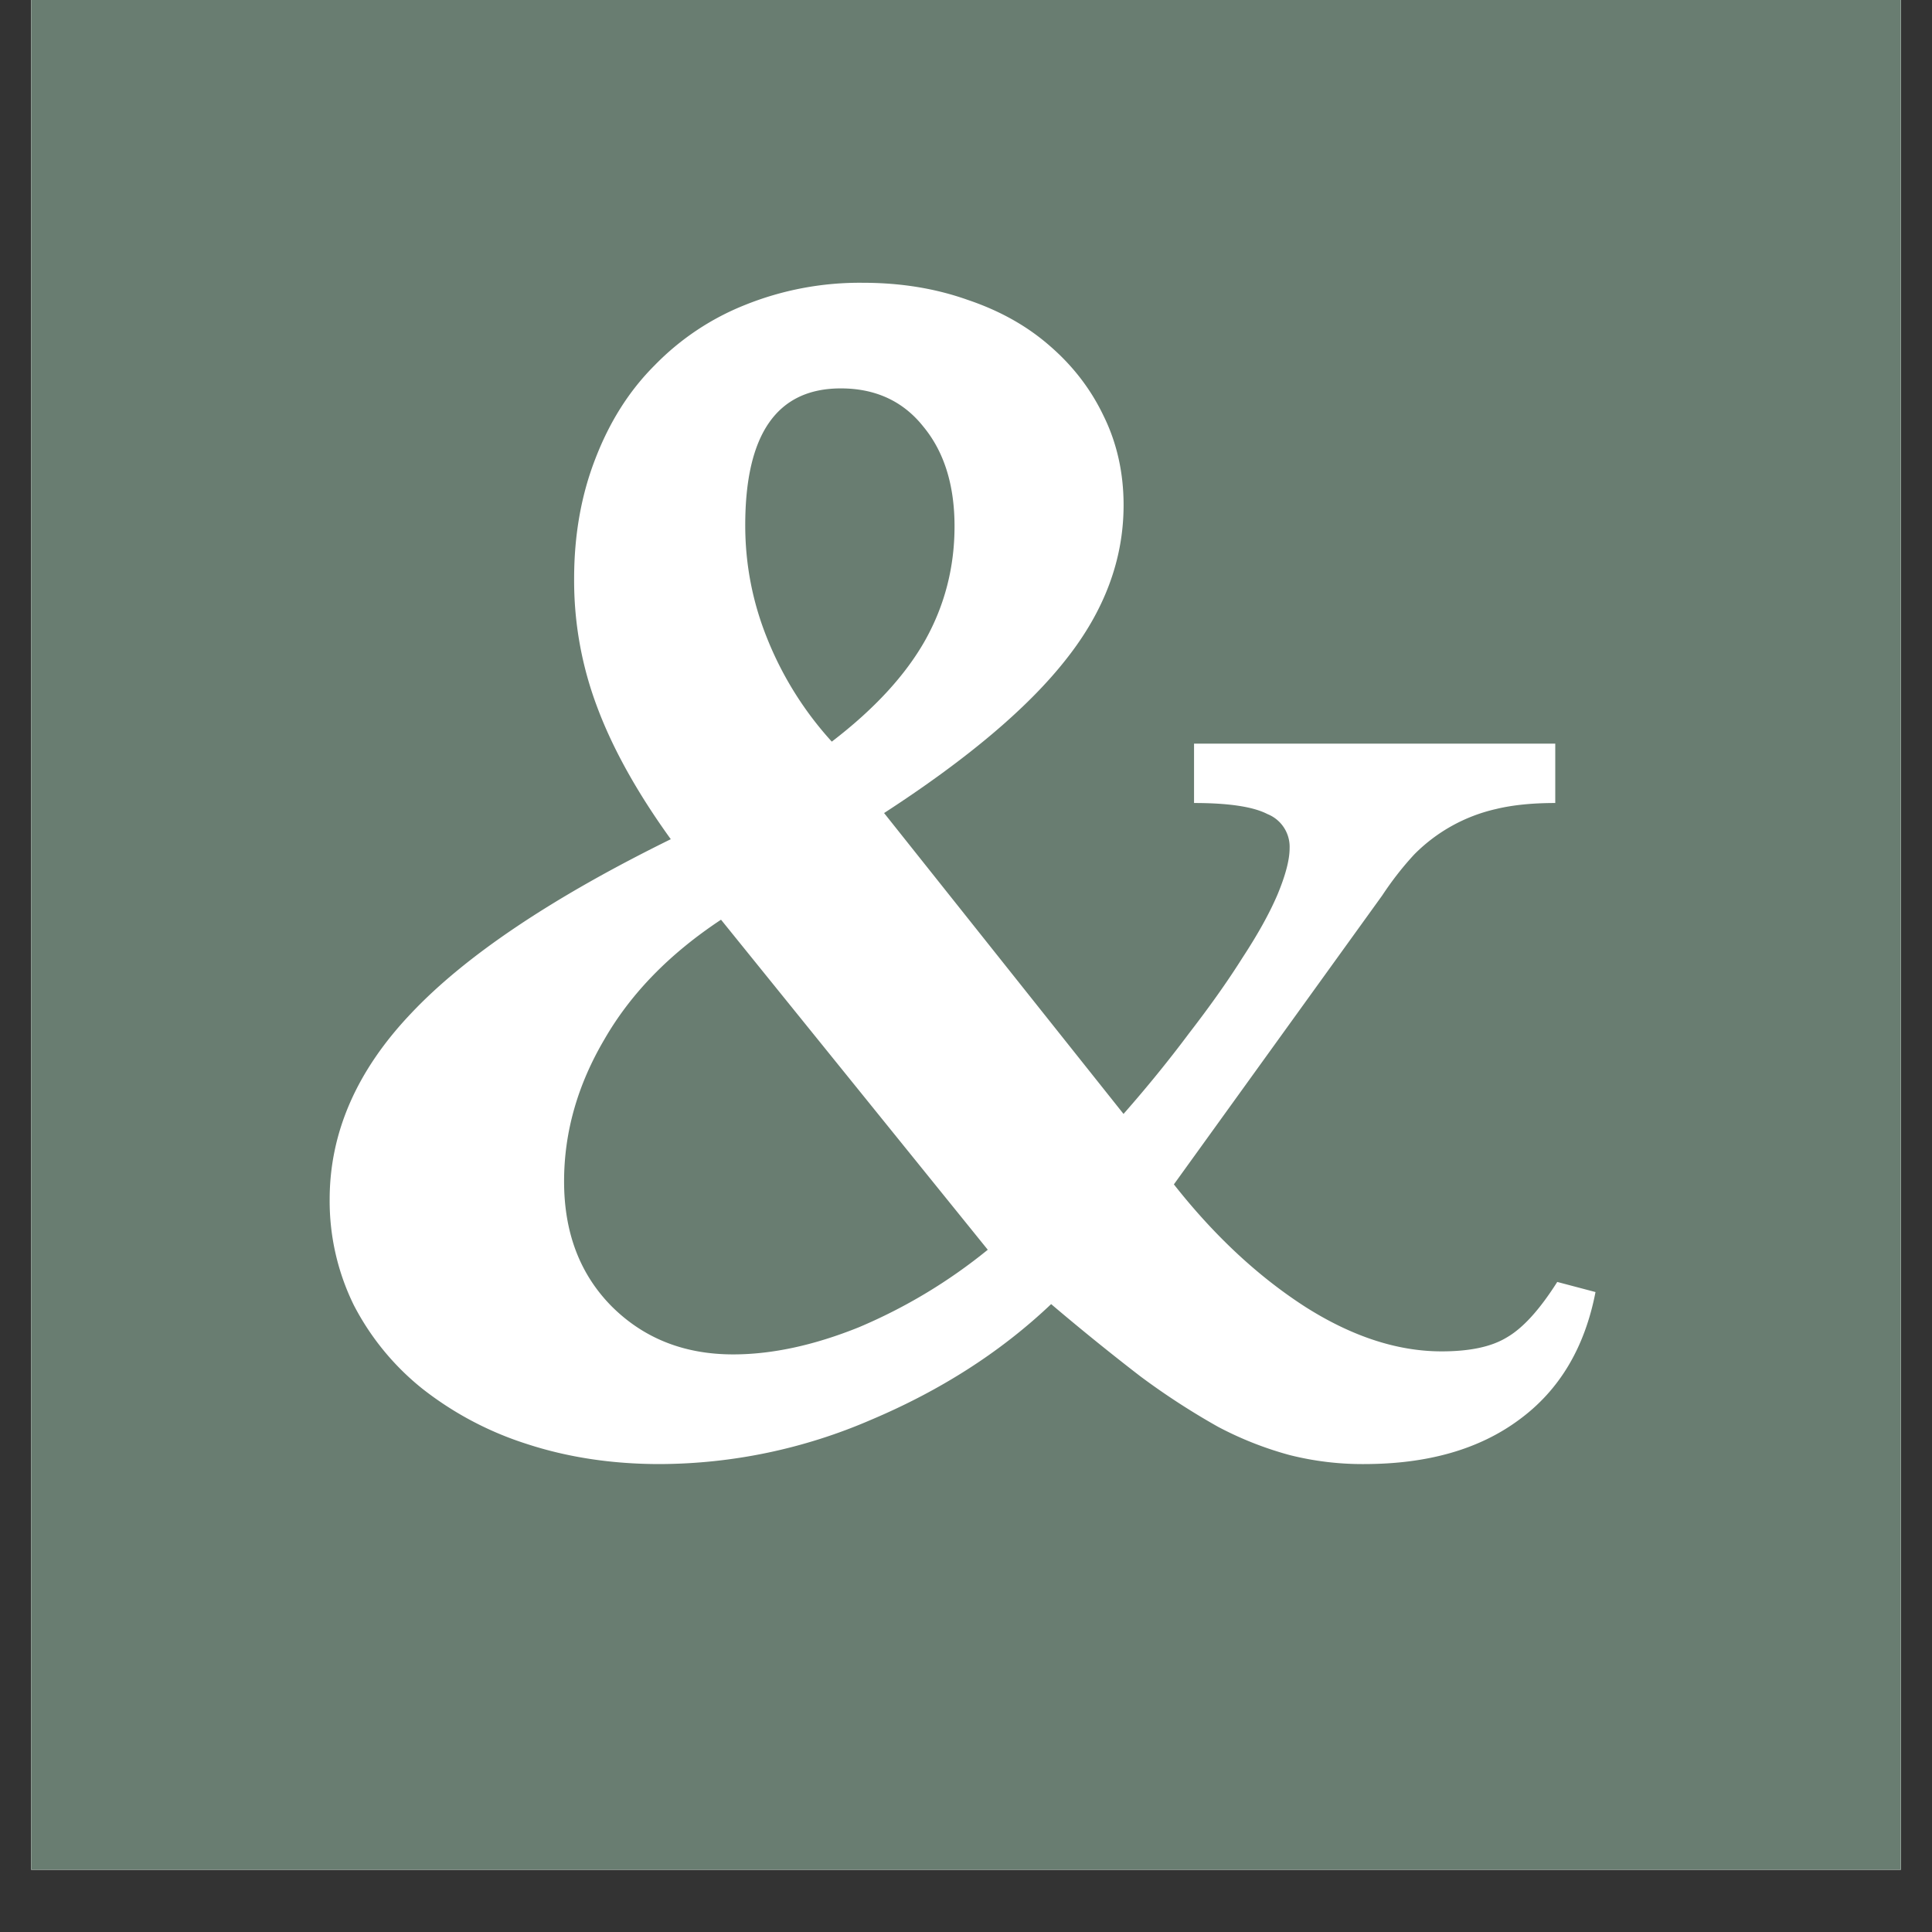 <?xml version="1.0" encoding="UTF-8"?>
<svg data-bbox="0.484 0 29.032 36.29" height="40" viewBox="0 0 30 30" width="40" xmlns="http://www.w3.org/2000/svg" data-type="color">
    <rect x="0" y="0" width="30" height="30" fill="#333333" stroke="none"/>
    <g>
        <defs>
            <clipPath id="d6cc0d6d-6c80-4215-ac27-347e50594169">
                <path d="M.484 0h29.032v29.031H.484Zm0 0"/>
            </clipPath>
        </defs>
        <g clip-path="url(#d6cc0d6d-6c80-4215-ac27-347e50594169)">
            <path d="M.484 0h29.032v36.29H.484Zm0 0" fill="#ffffff" data-color="1"/>
            <path d="M.484 0h29.032v29.031H.484Zm0 0" fill="#697d71" data-color="2"/>
            <path d="M.484 0h29.032v29.031H.484Zm0 0" fill="#ffffff" data-color="1"/>
            <path d="M.484 0h29.032v29.031H.484Zm0 0" fill="#697d71" data-color="2"/>
        </g>
        <path d="M12.916 11.516c.664-.508 1.148-1.036 1.453-1.579.3-.539.453-1.128.453-1.765 0-.645-.164-1.16-.484-1.547-.313-.395-.743-.594-1.282-.594-.992 0-1.484.711-1.484 2.125 0 .606.113 1.196.344 1.766a5.3 5.3 0 0 0 1 1.594Zm-1.72 2.765c-.792.524-1.398 1.14-1.812 1.86-.418.71-.625 1.445-.625 2.203 0 .793.243 1.437.735 1.937.5.5 1.129.75 1.89.75.602 0 1.254-.14 1.954-.422a8.254 8.254 0 0 0 2-1.203Zm6.25 3.016c.364-.414.704-.832 1.016-1.25.32-.414.598-.805.829-1.172.238-.363.421-.691.546-.984.125-.301.188-.54.188-.72a.547.547 0 0 0-.344-.53c-.219-.114-.601-.172-1.14-.172v-.922h5.609v.922c-.355 0-.664.031-.922.094a2.592 2.592 0 0 0-1.266.703c-.167.18-.335.39-.5.64l-3.234 4.485c.633.804 1.317 1.437 2.047 1.906.727.46 1.43.687 2.11.687.437 0 .773-.07 1.015-.218.25-.145.508-.43.781-.86l.594.157c-.168.867-.563 1.527-1.188 1.984-.617.457-1.417.687-2.406.687a4.62 4.62 0 0 1-1.156-.14 5.39 5.39 0 0 1-1.11-.438 11.263 11.263 0 0 1-1.203-.781 37.6 37.6 0 0 1-1.39-1.125c-.781.742-1.715 1.34-2.797 1.797a8.312 8.312 0 0 1-3.281.687c-.742 0-1.43-.105-2.063-.312a5.154 5.154 0 0 1-1.625-.86 4.036 4.036 0 0 1-1.062-1.296 3.664 3.664 0 0 1-.375-1.641c0-1.04.422-2.004 1.265-2.89.844-.895 2.188-1.797 4.032-2.704-.524-.726-.903-1.41-1.141-2.047a5.55 5.55 0 0 1-.36-2c0-.675.11-1.296.329-1.859.219-.57.523-1.055.922-1.453a4.04 4.04 0 0 1 1.406-.938 4.763 4.763 0 0 1 1.828-.343c.594 0 1.133.09 1.625.265.5.168.926.407 1.281.719.352.305.63.664.828 1.078.207.418.313.883.313 1.39 0 .845-.297 1.641-.89 2.391-.587.75-1.528 1.547-2.829 2.391Zm0 0" fill="#ffffff" data-color="1"/>
    </g>
</svg>
